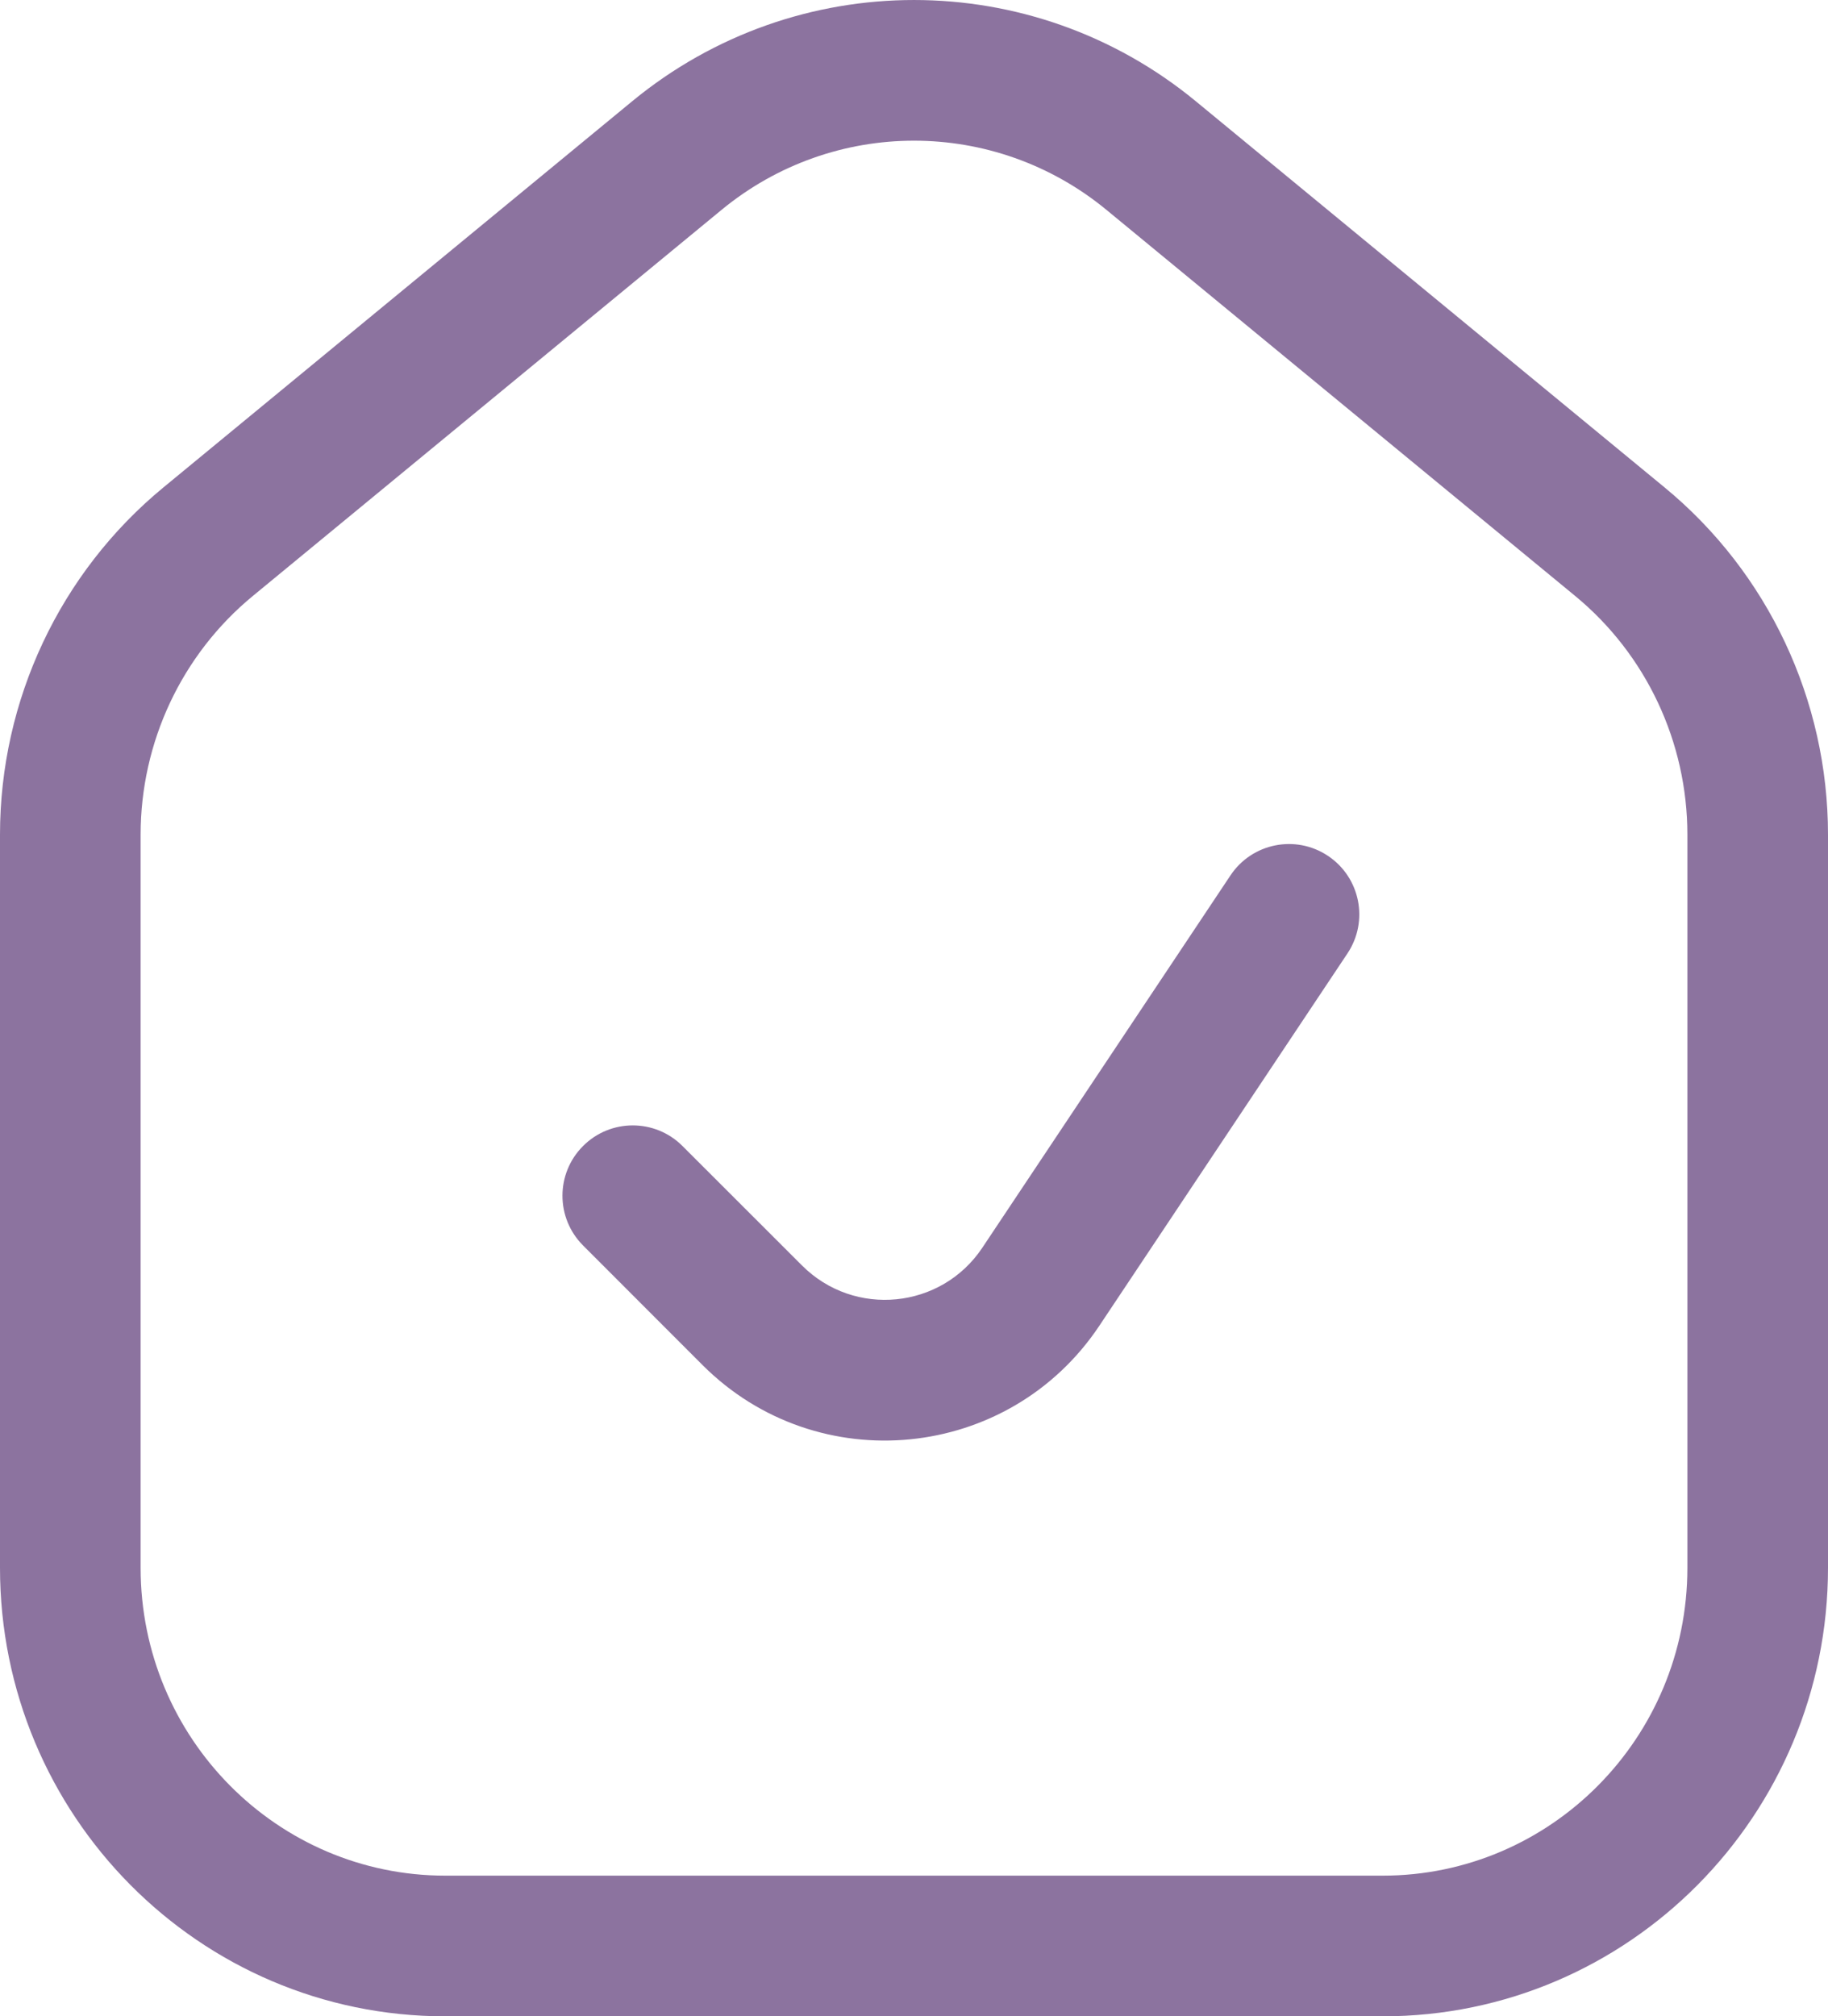 <svg width="78" height="86" viewBox="0 0 78 86" fill="none" xmlns="http://www.w3.org/2000/svg">
<path d="M72 35.602C72 31.65 70.239 27.913 67.215 25.422L47.215 8.954C42.433 5.016 35.567 5.016 30.785 8.954L10.785 25.422C7.761 27.913 6 31.65 6 35.602V66.868C6 74.144 11.844 80.001 19 80.001H59C66.156 80.001 72 74.144 72 66.868V35.602ZM52.504 37.337C53.423 35.958 55.285 35.585 56.664 36.505C58.043 37.424 58.415 39.286 57.496 40.665L46.91 56.544C43.06 62.319 34.885 63.132 29.977 58.223L24.879 53.122C23.707 51.95 23.707 50.051 24.879 48.88C26.05 47.708 27.95 47.708 29.121 48.88L34.223 53.977C36.454 56.208 40.168 55.841 41.918 53.215L52.504 37.337ZM78 66.868C78 77.411 69.517 86.001 59 86.001H19C8.483 86.001 0 77.411 0 66.868V35.602C0 29.867 2.556 24.427 6.973 20.79L26.973 4.321C33.97 -1.44 44.03 -1.44 51.027 4.321L71.027 20.79C75.444 24.427 78 29.867 78 35.602V66.868Z" fill="#8C739F"/>
</svg>
